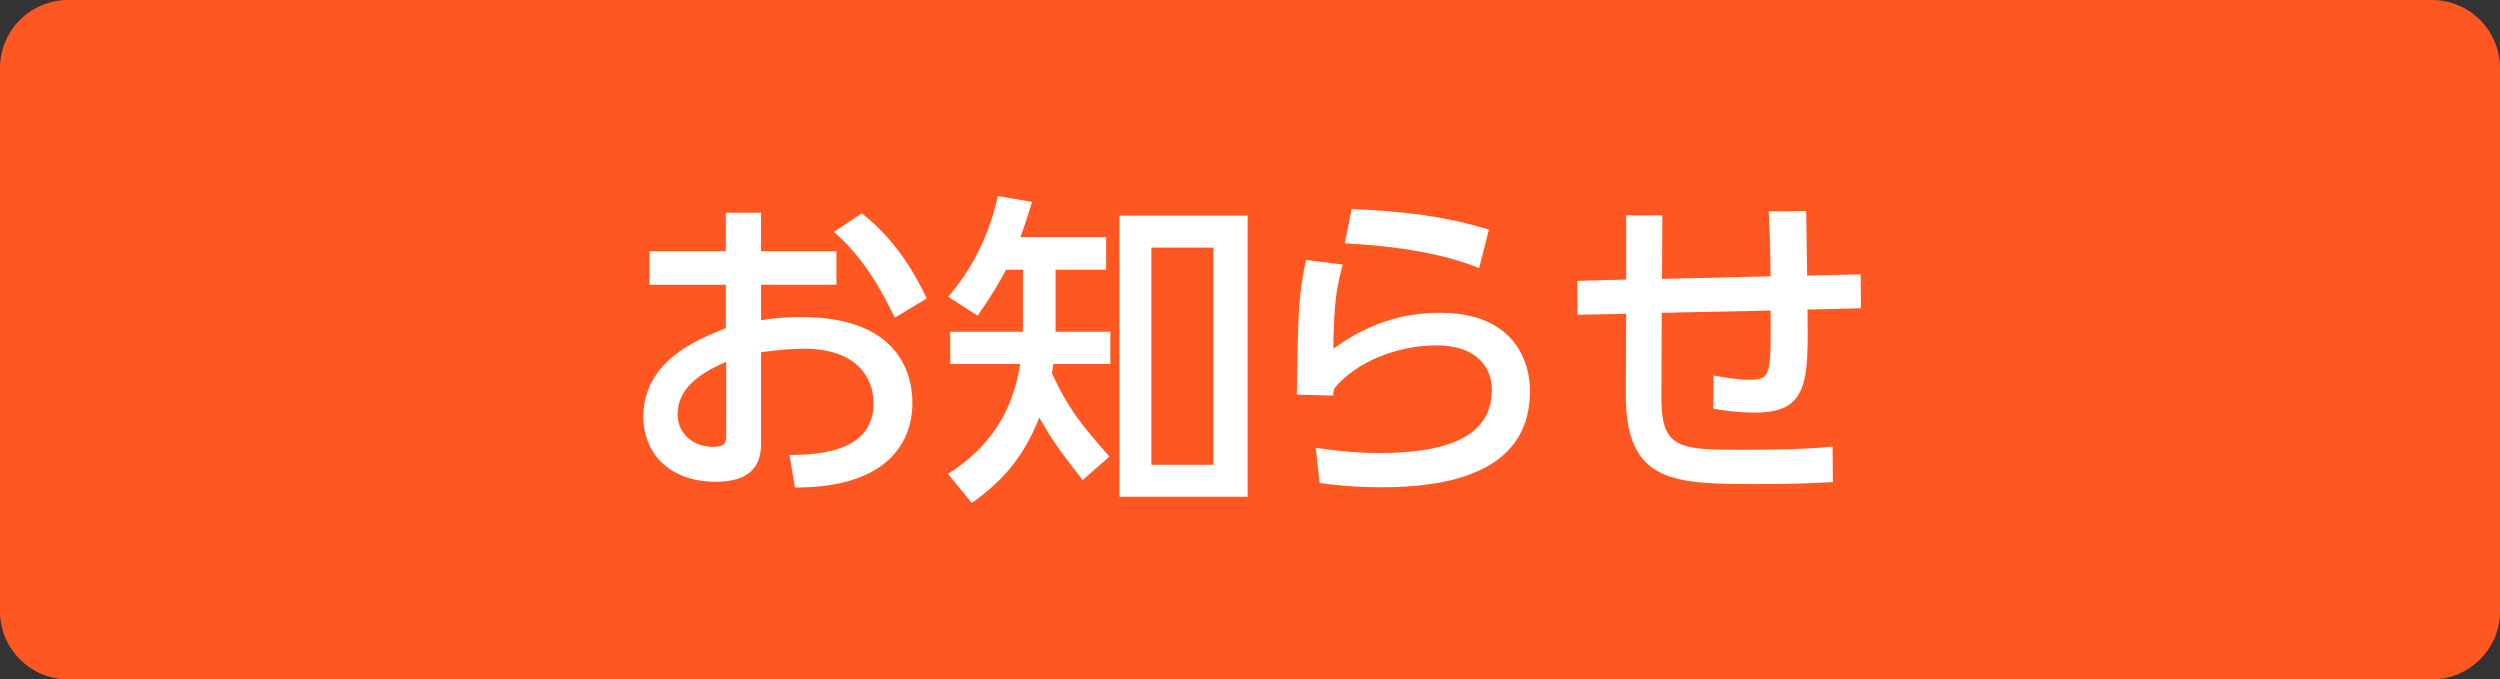 <?xml version="1.0" encoding="utf-8"?>
<!-- Generator: Adobe Illustrator 16.0.0, SVG Export Plug-In . SVG Version: 6.00 Build 0)  -->
<!DOCTYPE svg PUBLIC "-//W3C//DTD SVG 1.1//EN" "http://www.w3.org/Graphics/SVG/1.1/DTD/svg11.dtd">
<svg version="1.1" id="レイヤー_1" xmlns="http://www.w3.org/2000/svg" xmlns:xlink="http://www.w3.org/1999/xlink" x="0px"
	 y="0px" width="184px" height="50px" viewBox="0 0 184 50" enable-background="new 0 0 184 50" xml:space="preserve">
<rect x="0" y="0" width="184" height="50" fill="#333333" stroke="none"/>
<g>
	<g>
		<path fill="#FF5722" d="M184,45c0,2.75-2.25,5-5,5H5c-2.75,0-5-2.25-5-5V5c0-2.75,2.25-5,5-5h174c2.75,0,5,2.25,5,5V45z"/>
	</g>
	<g>
		<g>
			<path fill="#FFFFFF" d="M61.559,18.485v2.473h-5.544v2.616c0.528-0.097,1.488-0.24,2.952-0.24c6.865,0,8.185,3.816,8.185,6.337
				c0,1.656-0.624,4.296-4.104,5.544c-1.488,0.528-2.928,0.648-4.537,0.672l-0.408-2.399c1.92-0.024,6.192-0.12,6.192-3.816
				c0-1.753-1.128-4.009-5.136-4.009c-0.84,0-1.824,0.072-3.145,0.264v6.769c0,1.873-1.128,2.761-3.336,2.761
				c-3.528,0-5.329-2.208-5.329-4.776c0-4.08,3.888-5.664,6.072-6.528v-3.192h-5.616v-2.473h5.616v-2.832h2.592v2.832H61.559z
				 M53.446,26.622c-1.32,0.601-3.576,1.633-3.576,3.889c0,1.344,1.08,2.376,2.616,2.376c0.96,0,0.96-0.408,0.96-0.744V26.622z
				 M63.431,15.701c2.28,1.801,3.72,4.032,4.776,6.265l-2.353,1.416c-0.912-1.872-2.184-4.32-4.488-6.313L63.431,15.701z"/>
			<path fill="#FFFFFF" d="M79.679,35.335c-1.8-2.304-2.256-2.977-3.192-4.608c-1.08,2.761-2.568,4.608-4.968,6.289l-1.752-2.137
				c3.024-1.896,4.752-4.513,5.329-8.089h-5.16v-2.376h5.352v-4.561h-1.248c-0.504,0.937-0.888,1.656-2.088,3.385l-2.16-1.393
				c0.768-0.912,2.76-3.336,3.648-7.416l2.521,0.432c-0.432,1.392-0.576,1.824-0.864,2.592h6.313v2.4h-3.72v4.561h4.032v2.376h-4.2
				c-0.048,0.408-0.072,0.48-0.096,0.696c1.2,2.568,1.992,3.576,4.225,6.12L79.679,35.335z M91.824,36.56h-9.433v-20.69h9.433V36.56
				z M89.304,18.222h-4.561v15.985h4.561V18.222z"/>
			<path fill="#FFFFFF" d="M98.83,19.47c-0.407,1.464-0.672,2.736-0.695,6.192c2.399-1.729,4.896-2.64,7.849-2.64
				c5.592,0,6.624,3.744,6.624,5.736c0,5.136-4.32,7.104-10.921,7.104c-2.232,0-3.624-0.192-4.561-0.313l-0.288-2.592
				c1.009,0.144,2.521,0.384,4.681,0.384c6.192,0,8.281-1.872,8.281-4.681c0-1.56-1.08-3.24-4.057-3.24
				c-3,0-6.001,1.272-7.561,3.192c-0.048,0.24-0.048,0.336-0.072,0.504l-2.664-0.071c0.096-6.457,0.144-7.321,0.672-9.913
				L98.83,19.47z M108.863,19.733c-2.424-0.983-5.664-1.607-9.889-1.824l0.504-2.52c5.713,0.216,8.497,1.032,10.104,1.512
				L108.863,19.733z"/>
			<path fill="#FFFFFF" d="M130.319,20.334c-0.048-2.904-0.071-3.24-0.144-4.776l2.76-0.024c0.024,0.744,0.048,4.057,0.072,4.753
				l3.937-0.097l0.023,2.496l-3.936,0.097c0.071,5.28,0.096,7.584-3.864,7.584c-0.288,0-1.465,0-3.072-0.288l0.023-2.447
				c1.032,0.191,1.704,0.312,2.761,0.312c1.464,0,1.464-0.432,1.439-5.089l-8.017,0.169l-0.023,6.145
				c-0.024,3.792,1.2,3.936,5.736,3.936c4.128,0,5.641-0.12,6.864-0.239l0.024,2.616c-2.28,0.119-3.385,0.144-5.425,0.144
				c-6.217,0-9.841,0-9.816-6.601l0.023-5.929l-3.576,0.072l-0.024-2.496l3.601-0.096v-4.729h2.664l-0.023,4.68L130.319,20.334z"/>
		</g>
	</g>
</g>
</svg>
